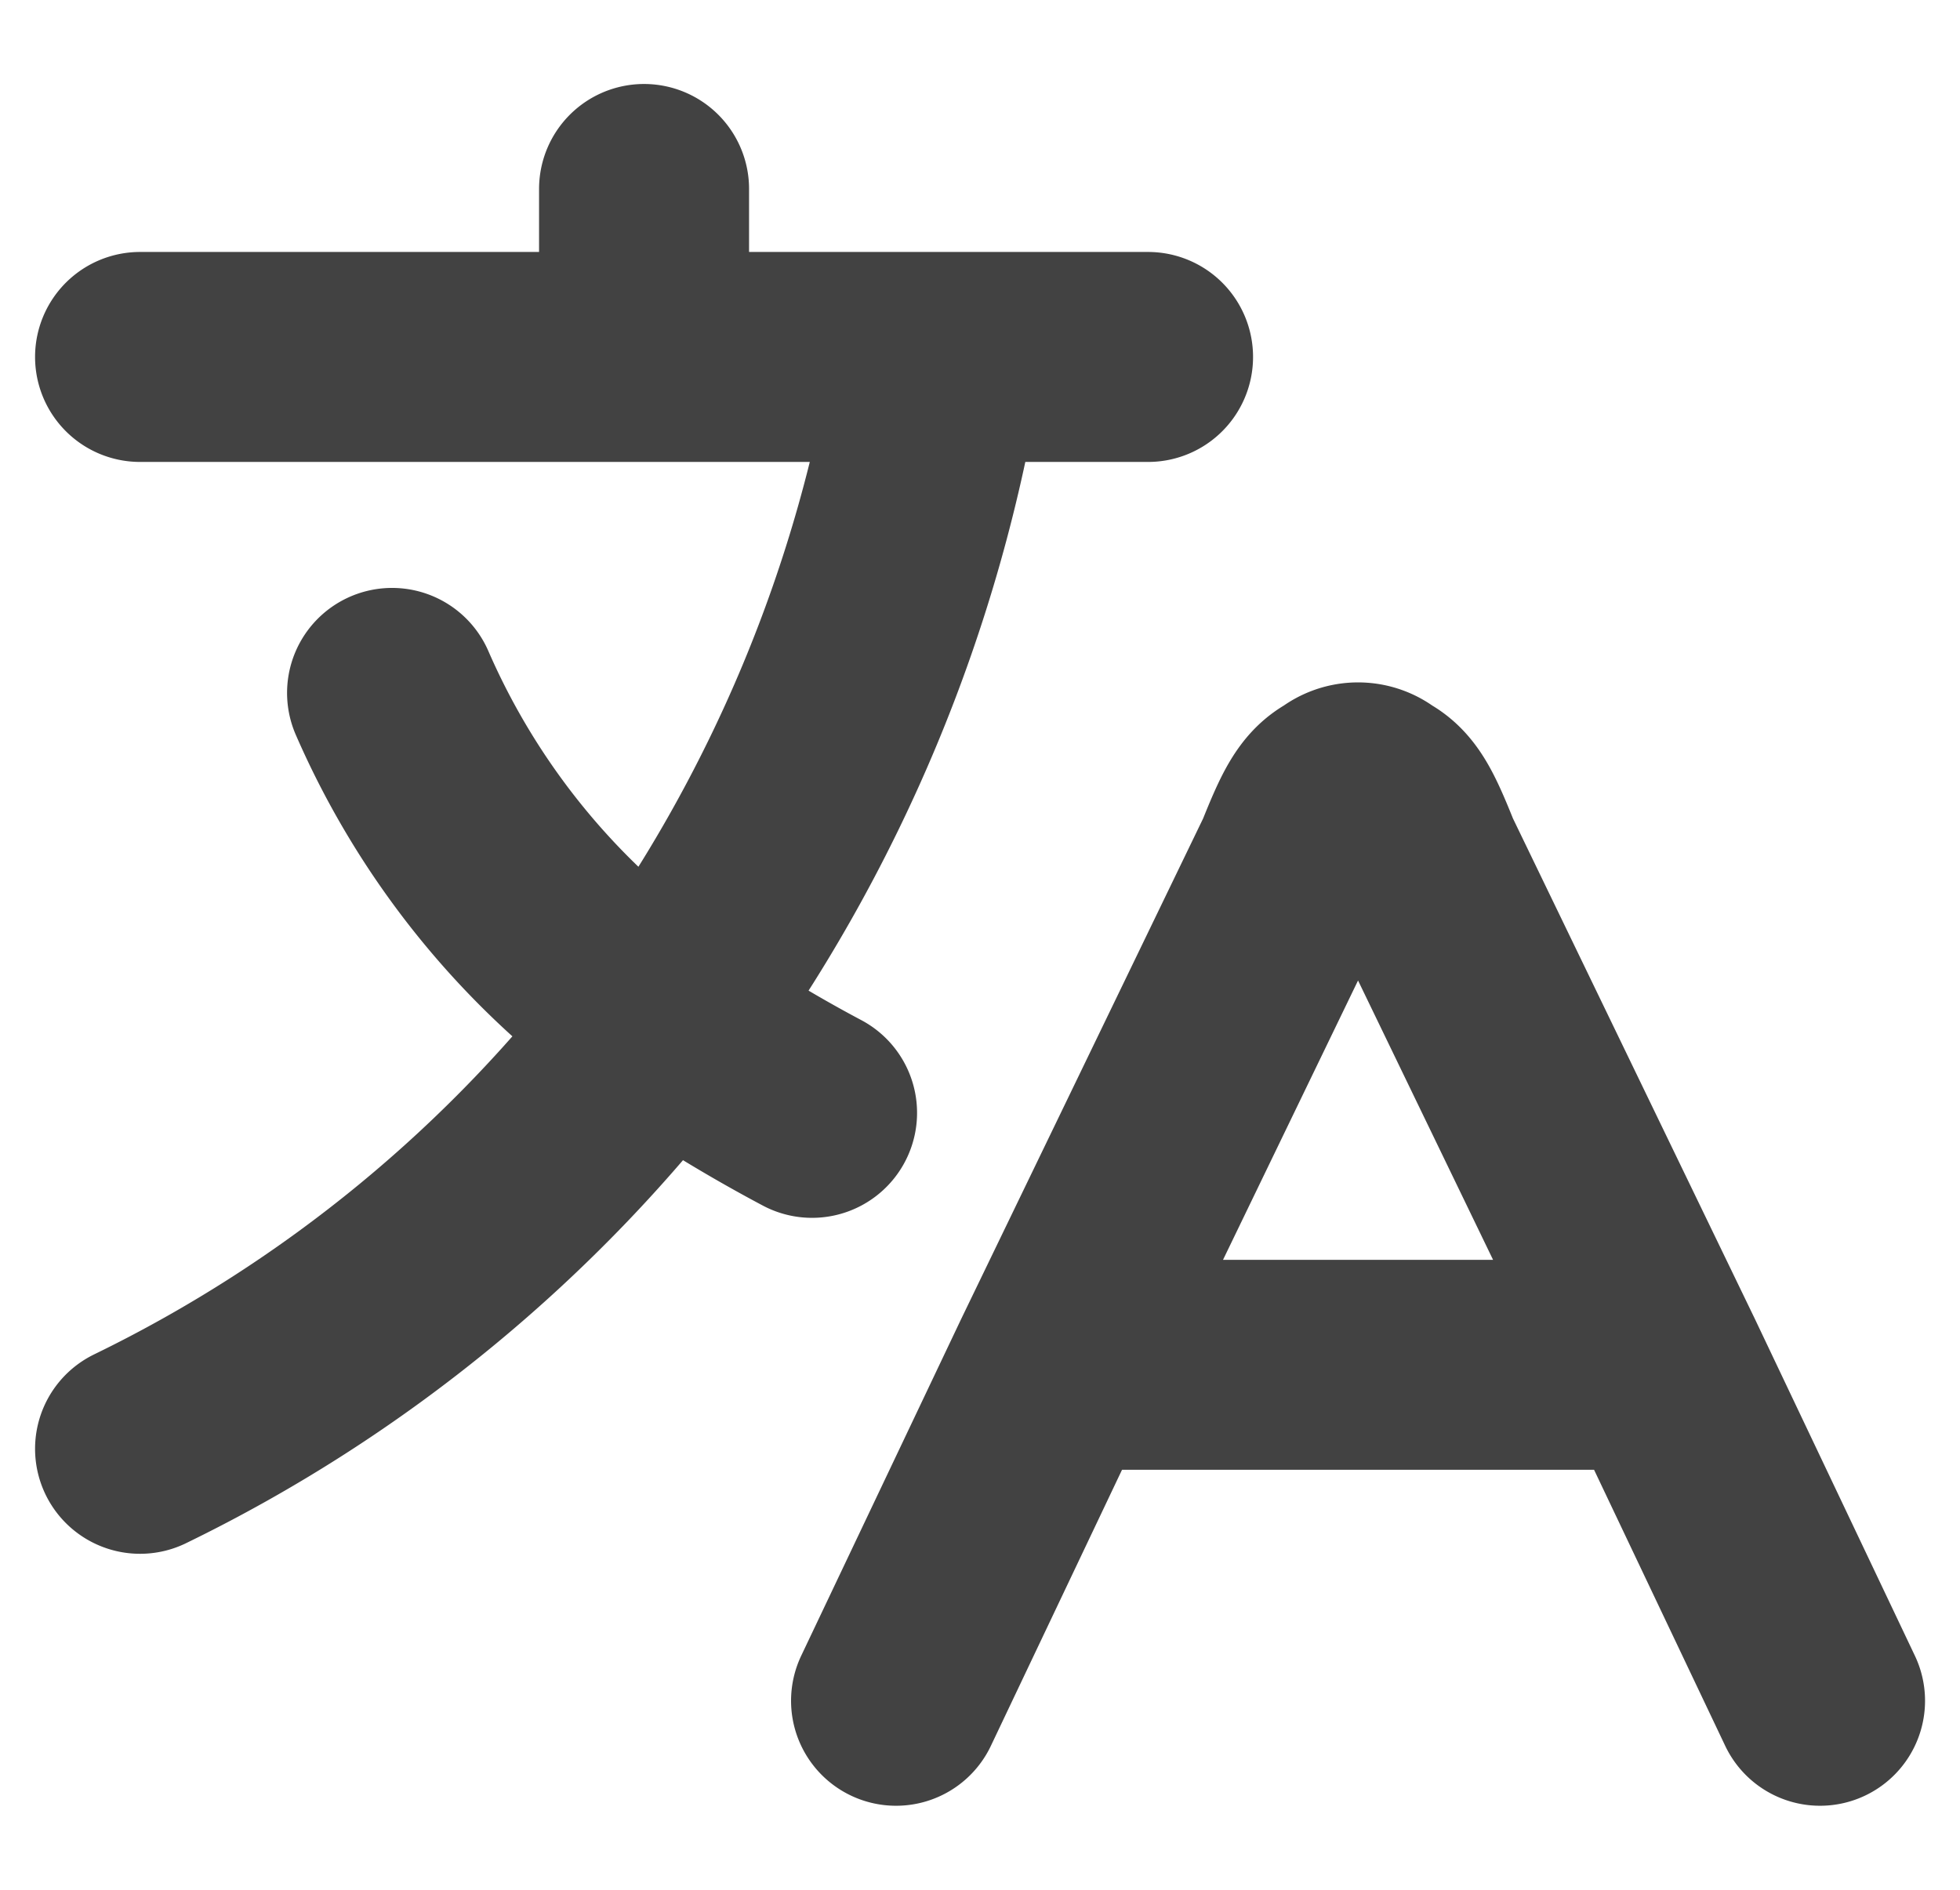 <svg xmlns="http://www.w3.org/2000/svg" width="18.667" height="18" viewBox="0 0 18.667 18"><defs><style>.a,.b{fill:none;}.b{stroke:#424242;stroke-linecap:round;stroke-linejoin:round;stroke-width:2px;}</style></defs><g transform="translate(-190.666 -2964)"><rect class="a" width="18" height="18" transform="translate(191 2964)"/><path class="b" d="M970.72,1716.2h5.76m-5.76,0-1.52,3.2m1.52-3.2,2.32-4.8c.16-.4.24-.56.4-.64a.243.243,0,0,1,.32,0c.16.08.24.24.4.64l2.32,4.8m0,0,1.52,3.2m-16-12.8h4.8m0,0h2.8m-2.8,0V1705m2.8,1.6h2m-2,0a14.4,14.4,0,0,1-2.64,6.32m1.44.88a13.924,13.924,0,0,1-1.44-.88m0,0a7.392,7.392,0,0,1-2.56-3.12m2.56,3.12A13.754,13.754,0,0,1,962,1717" transform="translate(-770 1260.8)"/></g></svg>
